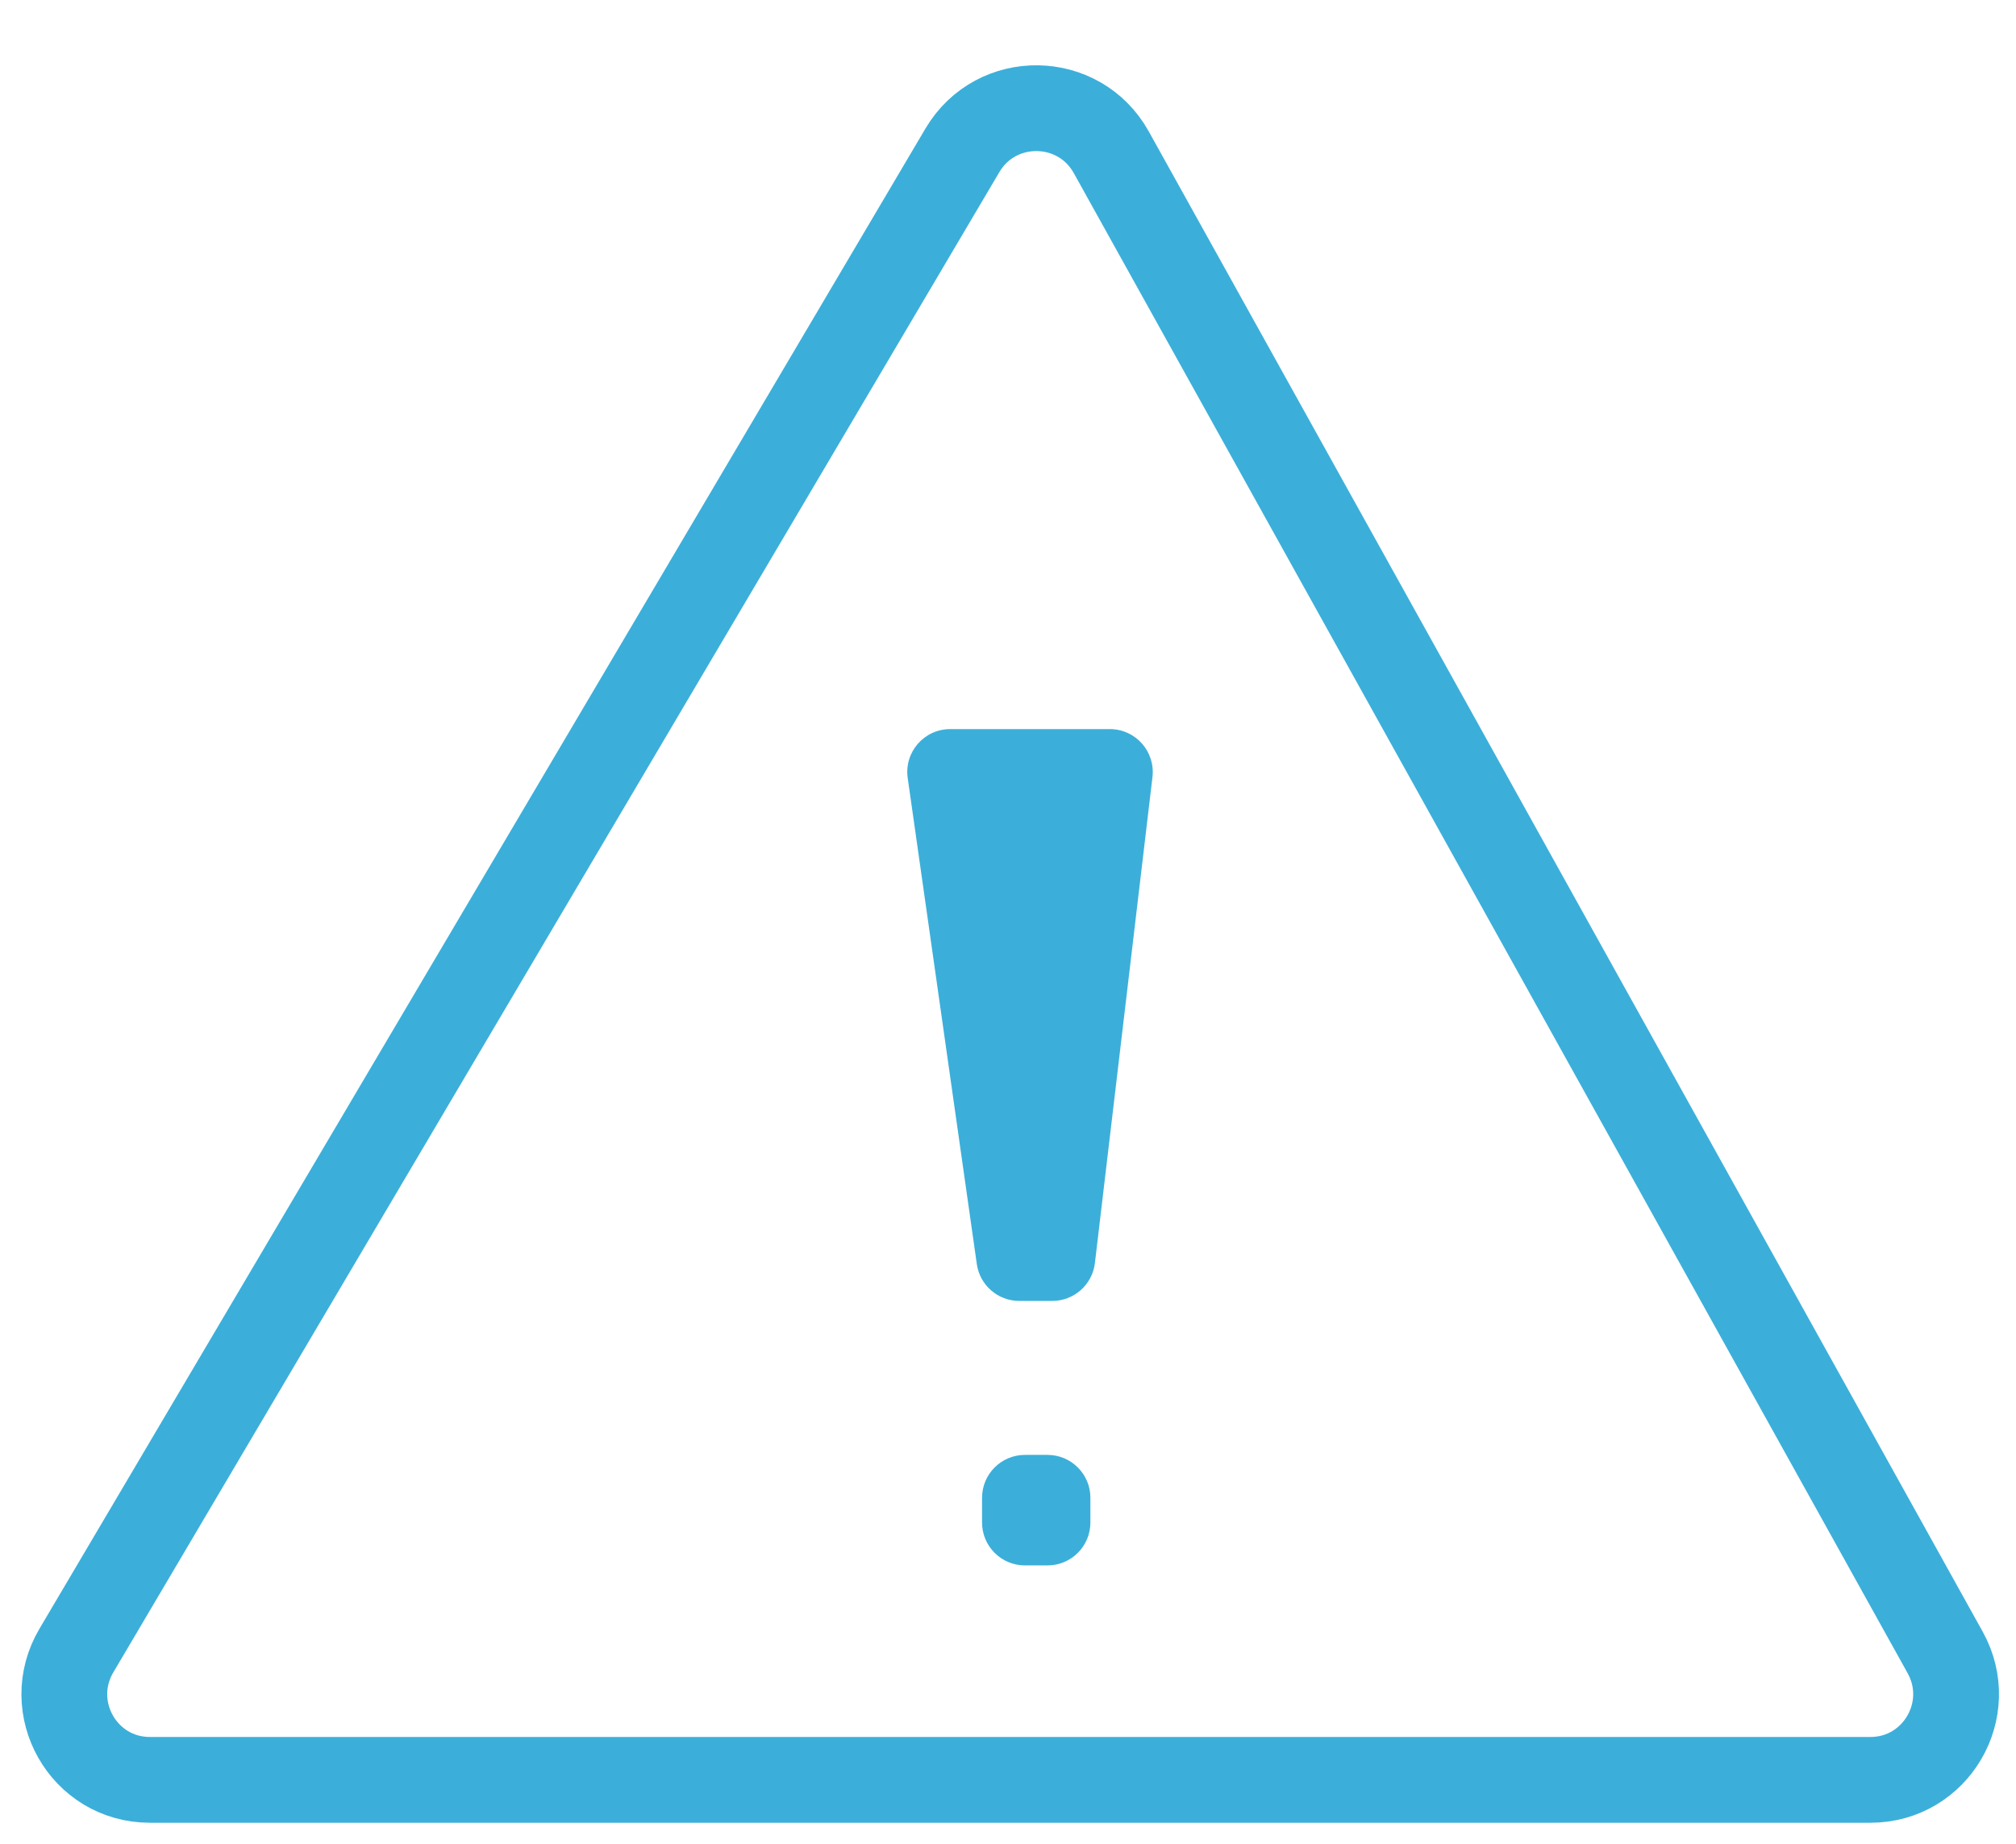 <svg width="47" height="43" viewBox="0 0 47 43" fill="none" xmlns="http://www.w3.org/2000/svg">
<path d="M43.606 41.5H3.494C1.946 41.5 0.994 39.816 1.782 38.483L22.437 3.505C23.223 2.175 25.157 2.2 25.908 3.551L45.348 38.528C46.089 39.861 45.131 41.5 43.606 41.5Z" stroke="#3BAFDA" stroke-width="2"/>
<path d="M25.526 29.451C25.466 29.954 25.039 30.333 24.532 30.333H23.763C23.265 30.333 22.843 29.967 22.773 29.474L21.162 18.141C21.076 17.538 21.544 17 22.152 17H25.875C26.474 17 26.938 17.523 26.868 18.118L25.526 29.451Z" fill="#3BAFDA"/>
<path d="M22.895 34.923C22.895 34.371 23.343 33.923 23.895 33.923H24.421C24.973 33.923 25.421 34.371 25.421 34.923V35.5C25.421 36.052 24.973 36.5 24.421 36.5H23.895C23.343 36.5 22.895 36.052 22.895 35.5V34.923Z" fill="#3BAFDA"/>
</svg>
